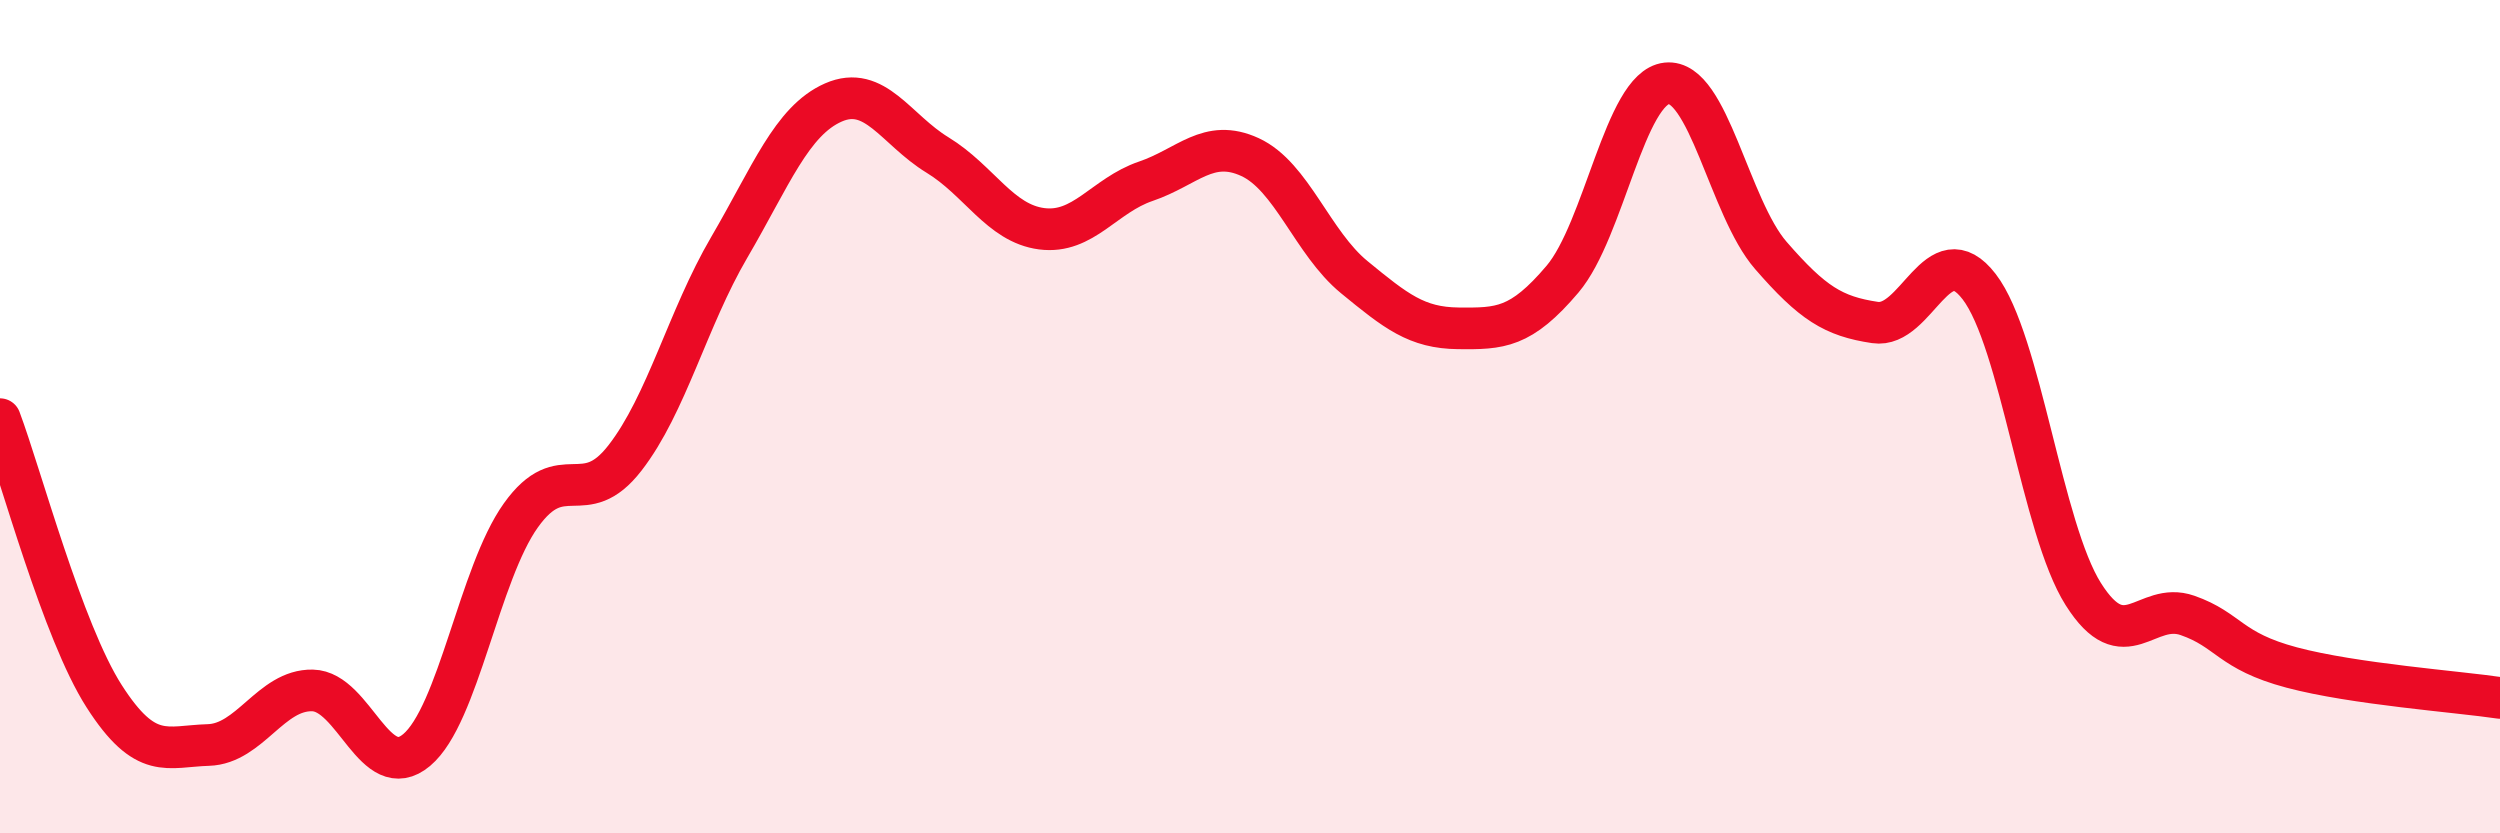 
    <svg width="60" height="20" viewBox="0 0 60 20" xmlns="http://www.w3.org/2000/svg">
      <path
        d="M 0,10.06 C 0.5,11.39 1.5,15.15 2.5,16.71 C 3.5,18.27 4,17.91 5,17.88 C 6,17.85 6.5,16.55 7.5,16.57 C 8.5,16.59 9,18.84 10,18 C 11,17.16 11.5,13.77 12.5,12.37 C 13.5,10.97 14,12.28 15,10.99 C 16,9.7 16.5,7.65 17.5,5.94 C 18.5,4.23 19,2.9 20,2.46 C 21,2.02 21.5,3.11 22.5,3.72 C 23.5,4.33 24,5.36 25,5.49 C 26,5.62 26.5,4.69 27.5,4.35 C 28.5,4.01 29,3.31 30,3.77 C 31,4.23 31.5,5.83 32.5,6.65 C 33.5,7.47 34,7.87 35,7.88 C 36,7.89 36.5,7.88 37.5,6.7 C 38.5,5.52 39,2.11 40,2 C 41,1.89 41.5,4.98 42.5,6.13 C 43.5,7.28 44,7.59 45,7.74 C 46,7.89 46.5,5.58 47.5,6.88 C 48.5,8.18 49,12.68 50,14.26 C 51,15.84 51.5,14.42 52.5,14.77 C 53.5,15.12 53.5,15.62 55,16.02 C 56.5,16.42 59,16.6 60,16.75L60 20L0 20Z"
        fill="#EB0A25"
        opacity="0.1"
        stroke-linecap="round"
        stroke-linejoin="round"
      />
      <path
        d="M 0,10.06 C 0.5,11.39 1.5,15.15 2.5,16.71 C 3.5,18.27 4,17.91 5,17.88 C 6,17.85 6.5,16.55 7.5,16.57 C 8.5,16.59 9,18.84 10,18 C 11,17.16 11.5,13.77 12.5,12.37 C 13.5,10.97 14,12.28 15,10.99 C 16,9.7 16.5,7.65 17.5,5.94 C 18.5,4.23 19,2.9 20,2.46 C 21,2.02 21.5,3.11 22.5,3.72 C 23.5,4.33 24,5.36 25,5.49 C 26,5.62 26.5,4.69 27.5,4.35 C 28.5,4.01 29,3.31 30,3.77 C 31,4.23 31.5,5.83 32.5,6.65 C 33.5,7.47 34,7.87 35,7.88 C 36,7.89 36.5,7.88 37.5,6.7 C 38.5,5.52 39,2.11 40,2 C 41,1.89 41.5,4.98 42.5,6.13 C 43.5,7.28 44,7.59 45,7.74 C 46,7.89 46.5,5.58 47.5,6.88 C 48.5,8.18 49,12.68 50,14.26 C 51,15.84 51.5,14.42 52.5,14.77 C 53.5,15.12 53.5,15.62 55,16.02 C 56.5,16.42 59,16.6 60,16.75"
        stroke="#EB0A25"
        stroke-width="1"
        fill="none"
        stroke-linecap="round"
        stroke-linejoin="round"
      />
    </svg>
  